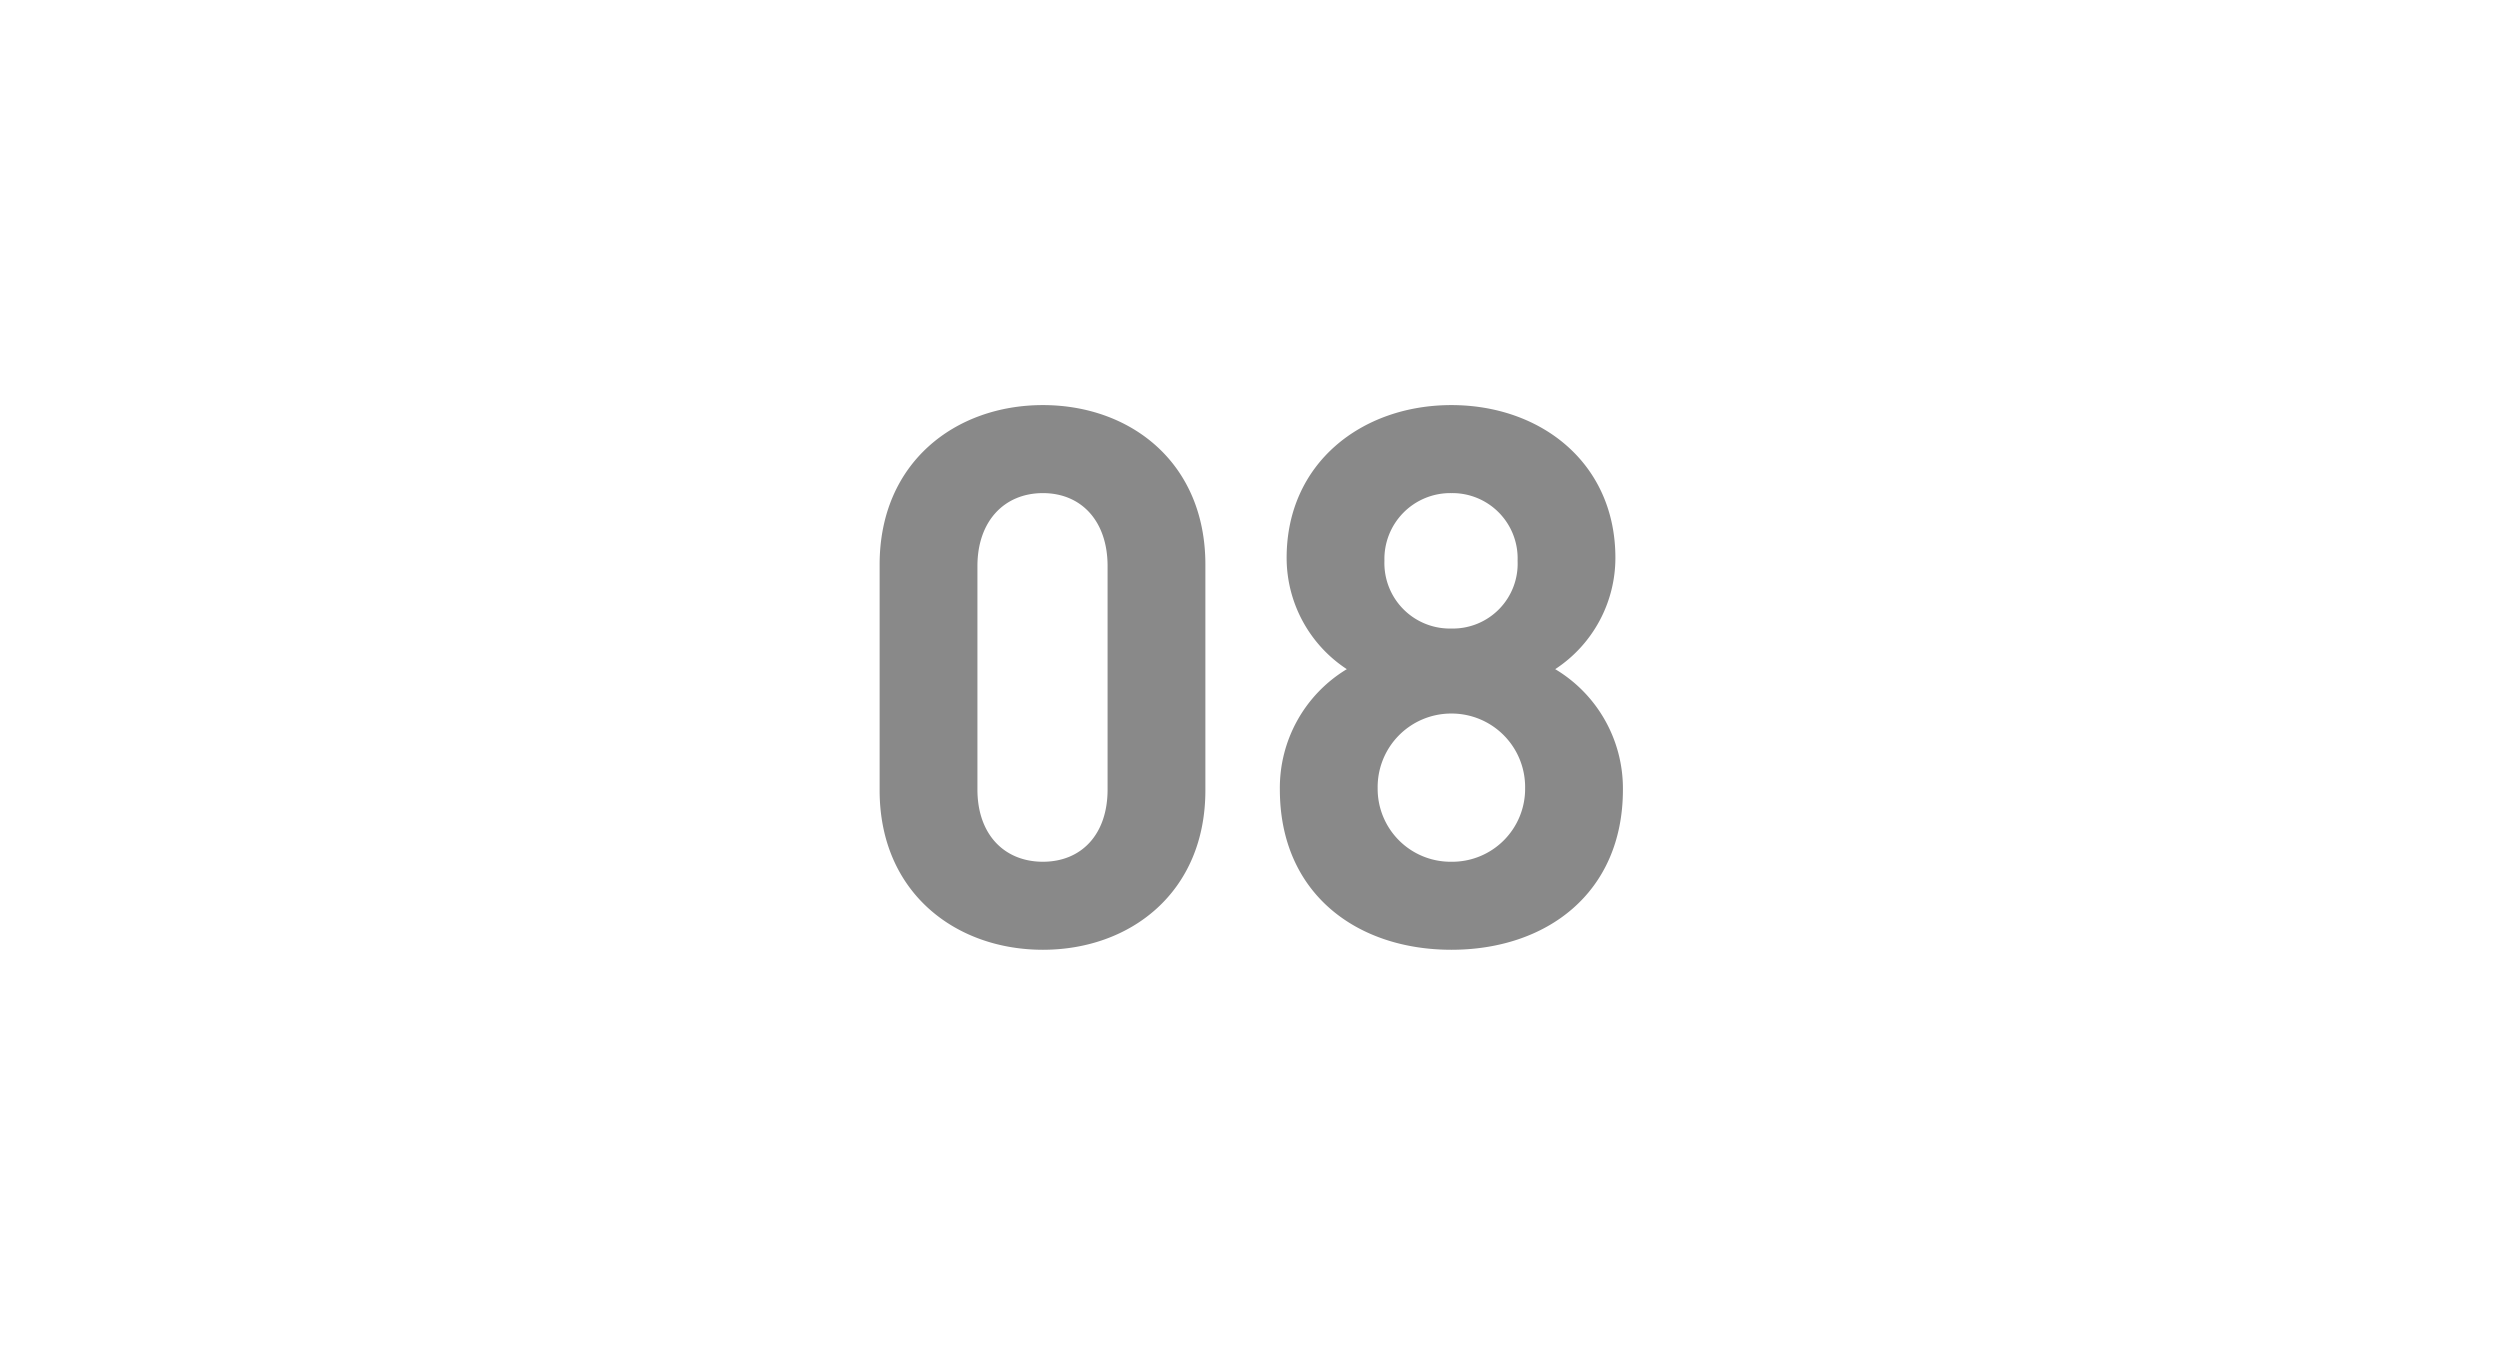<svg xmlns="http://www.w3.org/2000/svg" width="216" height="118" viewBox="0 0 216 118">
  <g id="point_num_08" transform="translate(-848 -1949)">
    <rect id="長方形_86" data-name="長方形 86" width="216" height="118" transform="translate(848 1949)" fill="red" opacity="0"/>
    <path id="パス_208" data-name="パス 208" d="M31.72-13.39v-19.5c0-8.84-6.5-13.78-14.04-13.78S3.575-41.73,3.575-32.89v19.5C3.575-4.55,10.14.39,17.68.39S31.72-4.55,31.72-13.39Zm-8.45-.065c0,3.9-2.275,6.24-5.59,6.24s-5.655-2.34-5.655-6.24V-32.76c0-3.9,2.34-6.305,5.655-6.305s5.59,2.405,5.59,6.305Zm44.525,0a12.014,12.014,0,0,0-5.85-10.4,11.5,11.5,0,0,0,5.2-9.62c0-8.19-6.435-13.195-14.17-13.195S38.74-41.665,38.74-33.475a11.5,11.5,0,0,0,5.2,9.62,11.976,11.976,0,0,0-5.785,10.4c0,8.97,6.63,13.845,14.82,13.845S67.795-4.485,67.795-13.455Zm-9.1-19.76a5.6,5.6,0,0,1-5.72,5.85,5.654,5.654,0,0,1-5.785-5.85,5.692,5.692,0,0,1,5.785-5.85A5.639,5.639,0,0,1,58.695-33.215Zm.65,19.63a6.3,6.3,0,0,1-6.37,6.37,6.3,6.3,0,0,1-6.37-6.37,6.353,6.353,0,0,1,6.37-6.435A6.353,6.353,0,0,1,59.345-13.585Z" transform="translate(920.425 2030.67)" fill="#898989"/>
  </g>
</svg>
